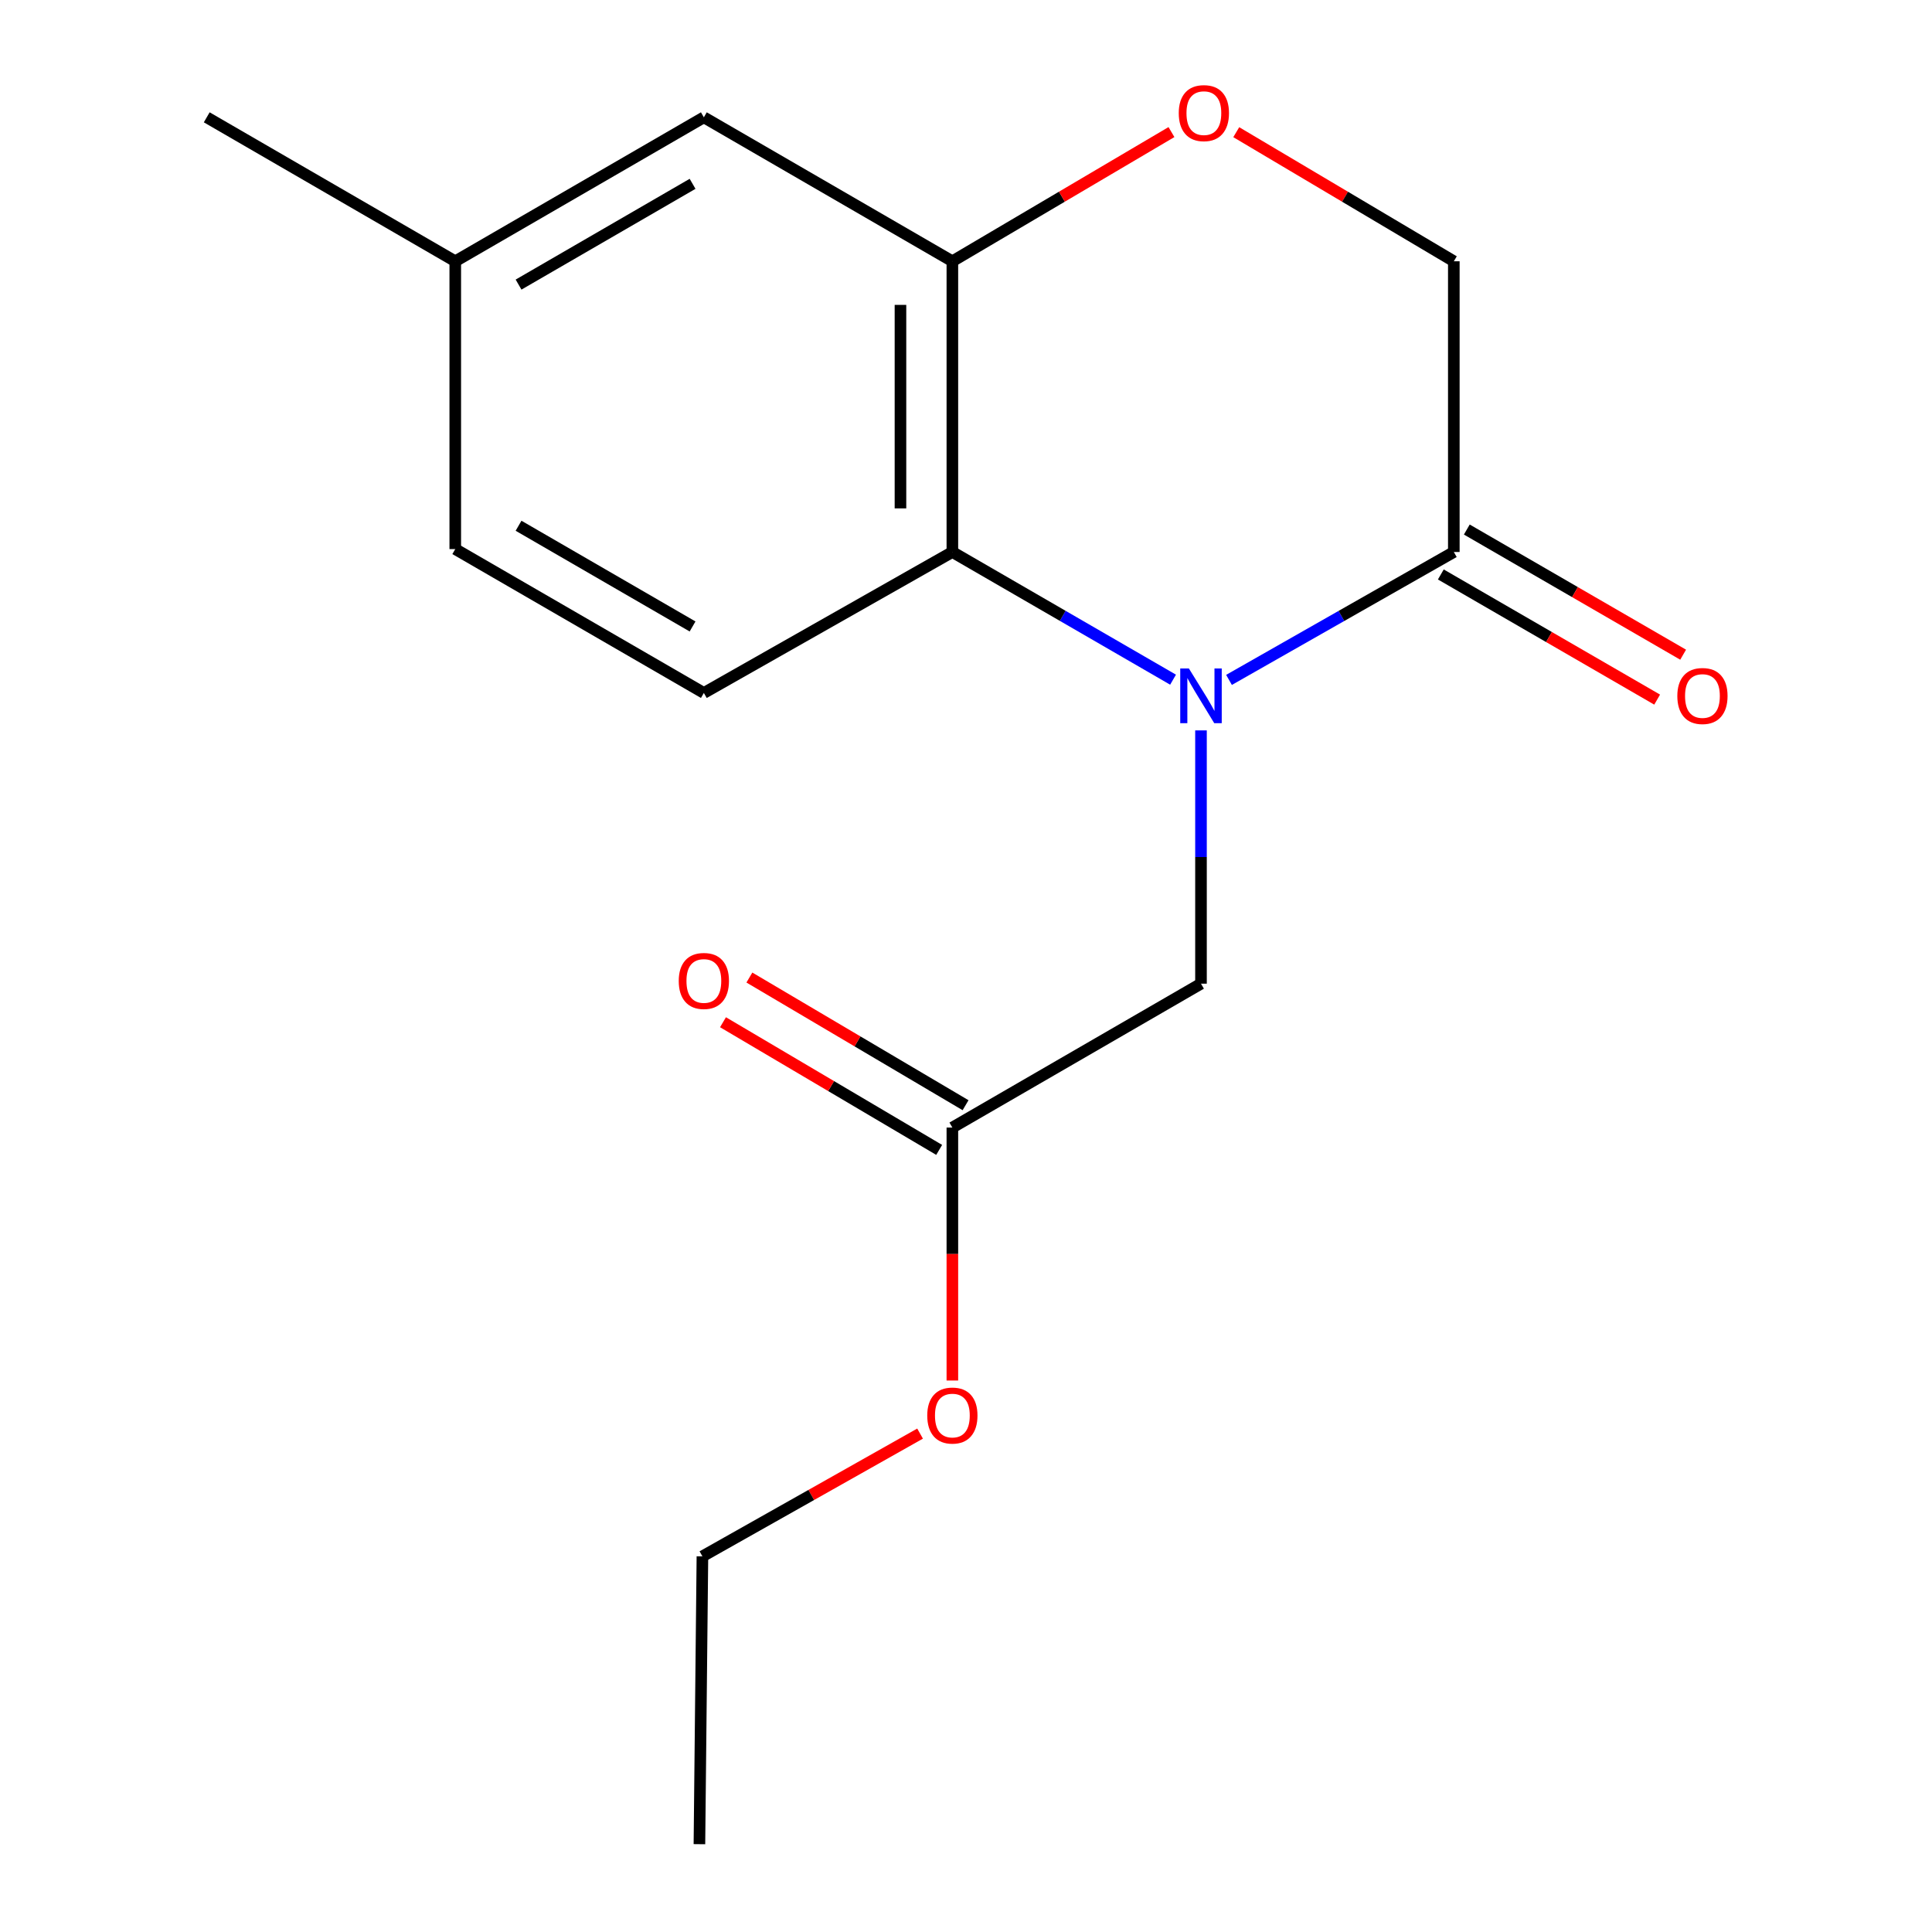 <?xml version='1.0' encoding='iso-8859-1'?>
<svg version='1.1' baseProfile='full'
              xmlns='http://www.w3.org/2000/svg'
                      xmlns:rdkit='http://www.rdkit.org/xml'
                      xmlns:xlink='http://www.w3.org/1999/xlink'
                  xml:space='preserve'
width='1000px' height='1000px' viewBox='0 0 1000 1000'>
<!-- END OF HEADER -->
<rect style='opacity:1.0;fill:#FFFFFF;stroke:none' width='1000' height='1000' x='0' y='0'> </rect>
<path class='bond-0' d='M 607.173,351.802 L 550.058,318.757' style='fill:none;fill-rule:evenodd;stroke:#0000FF;stroke-width:6px;stroke-linecap:butt;stroke-linejoin:miter;stroke-opacity:1' />
<path class='bond-0' d='M 550.058,318.757 L 492.943,285.712' style='fill:none;fill-rule:evenodd;stroke:#000000;stroke-width:6px;stroke-linecap:butt;stroke-linejoin:miter;stroke-opacity:1' />
<path class='bond-1' d='M 636.134,351.915 L 694.314,318.814' style='fill:none;fill-rule:evenodd;stroke:#0000FF;stroke-width:6px;stroke-linecap:butt;stroke-linejoin:miter;stroke-opacity:1' />
<path class='bond-1' d='M 694.314,318.814 L 752.495,285.712' style='fill:none;fill-rule:evenodd;stroke:#000000;stroke-width:6px;stroke-linecap:butt;stroke-linejoin:miter;stroke-opacity:1' />
<path class='bond-4' d='M 621.63,378.051 L 621.63,443.6' style='fill:none;fill-rule:evenodd;stroke:#0000FF;stroke-width:6px;stroke-linecap:butt;stroke-linejoin:miter;stroke-opacity:1' />
<path class='bond-4' d='M 621.63,443.6 L 621.63,509.149' style='fill:none;fill-rule:evenodd;stroke:#000000;stroke-width:6px;stroke-linecap:butt;stroke-linejoin:miter;stroke-opacity:1' />
<path class='bond-2' d='M 492.943,285.712 L 492.943,135.237' style='fill:none;fill-rule:evenodd;stroke:#000000;stroke-width:6px;stroke-linecap:butt;stroke-linejoin:miter;stroke-opacity:1' />
<path class='bond-2' d='M 466.08,263.141 L 466.08,157.809' style='fill:none;fill-rule:evenodd;stroke:#000000;stroke-width:6px;stroke-linecap:butt;stroke-linejoin:miter;stroke-opacity:1' />
<path class='bond-5' d='M 492.943,285.712 L 364.316,358.674' style='fill:none;fill-rule:evenodd;stroke:#000000;stroke-width:6px;stroke-linecap:butt;stroke-linejoin:miter;stroke-opacity:1' />
<path class='bond-7' d='M 752.495,285.712 L 752.495,135.237' style='fill:none;fill-rule:evenodd;stroke:#000000;stroke-width:6px;stroke-linecap:butt;stroke-linejoin:miter;stroke-opacity:1' />
<path class='bond-9' d='M 745.769,297.338 L 801.754,329.729' style='fill:none;fill-rule:evenodd;stroke:#000000;stroke-width:6px;stroke-linecap:butt;stroke-linejoin:miter;stroke-opacity:1' />
<path class='bond-9' d='M 801.754,329.729 L 857.739,362.12' style='fill:none;fill-rule:evenodd;stroke:#FF0000;stroke-width:6px;stroke-linecap:butt;stroke-linejoin:miter;stroke-opacity:1' />
<path class='bond-9' d='M 759.221,274.087 L 815.206,306.478' style='fill:none;fill-rule:evenodd;stroke:#000000;stroke-width:6px;stroke-linecap:butt;stroke-linejoin:miter;stroke-opacity:1' />
<path class='bond-9' d='M 815.206,306.478 L 871.191,338.869' style='fill:none;fill-rule:evenodd;stroke:#FF0000;stroke-width:6px;stroke-linecap:butt;stroke-linejoin:miter;stroke-opacity:1' />
<path class='bond-8' d='M 492.943,135.237 L 364.316,60.724' style='fill:none;fill-rule:evenodd;stroke:#000000;stroke-width:6px;stroke-linecap:butt;stroke-linejoin:miter;stroke-opacity:1' />
<path class='bond-17' d='M 492.943,135.237 L 549.643,101.801' style='fill:none;fill-rule:evenodd;stroke:#000000;stroke-width:6px;stroke-linecap:butt;stroke-linejoin:miter;stroke-opacity:1' />
<path class='bond-17' d='M 549.643,101.801 L 606.344,68.364' style='fill:none;fill-rule:evenodd;stroke:#FF0000;stroke-width:6px;stroke-linecap:butt;stroke-linejoin:miter;stroke-opacity:1' />
<path class='bond-3' d='M 639.883,68.416 L 696.189,101.826' style='fill:none;fill-rule:evenodd;stroke:#FF0000;stroke-width:6px;stroke-linecap:butt;stroke-linejoin:miter;stroke-opacity:1' />
<path class='bond-3' d='M 696.189,101.826 L 752.495,135.237' style='fill:none;fill-rule:evenodd;stroke:#000000;stroke-width:6px;stroke-linecap:butt;stroke-linejoin:miter;stroke-opacity:1' />
<path class='bond-6' d='M 621.63,509.149 L 492.943,583.618' style='fill:none;fill-rule:evenodd;stroke:#000000;stroke-width:6px;stroke-linecap:butt;stroke-linejoin:miter;stroke-opacity:1' />
<path class='bond-11' d='M 364.316,358.674 L 235.644,284.205' style='fill:none;fill-rule:evenodd;stroke:#000000;stroke-width:6px;stroke-linecap:butt;stroke-linejoin:miter;stroke-opacity:1' />
<path class='bond-11' d='M 358.471,324.254 L 268.401,272.126' style='fill:none;fill-rule:evenodd;stroke:#000000;stroke-width:6px;stroke-linecap:butt;stroke-linejoin:miter;stroke-opacity:1' />
<path class='bond-10' d='M 499.773,572.053 L 443.827,539.014' style='fill:none;fill-rule:evenodd;stroke:#000000;stroke-width:6px;stroke-linecap:butt;stroke-linejoin:miter;stroke-opacity:1' />
<path class='bond-10' d='M 443.827,539.014 L 387.88,505.974' style='fill:none;fill-rule:evenodd;stroke:#FF0000;stroke-width:6px;stroke-linecap:butt;stroke-linejoin:miter;stroke-opacity:1' />
<path class='bond-10' d='M 486.113,595.183 L 430.167,562.144' style='fill:none;fill-rule:evenodd;stroke:#000000;stroke-width:6px;stroke-linecap:butt;stroke-linejoin:miter;stroke-opacity:1' />
<path class='bond-10' d='M 430.167,562.144 L 374.221,529.105' style='fill:none;fill-rule:evenodd;stroke:#FF0000;stroke-width:6px;stroke-linecap:butt;stroke-linejoin:miter;stroke-opacity:1' />
<path class='bond-13' d='M 492.943,583.618 L 492.943,649.087' style='fill:none;fill-rule:evenodd;stroke:#000000;stroke-width:6px;stroke-linecap:butt;stroke-linejoin:miter;stroke-opacity:1' />
<path class='bond-13' d='M 492.943,649.087 L 492.943,714.556' style='fill:none;fill-rule:evenodd;stroke:#FF0000;stroke-width:6px;stroke-linecap:butt;stroke-linejoin:miter;stroke-opacity:1' />
<path class='bond-18' d='M 364.316,60.724 L 235.644,135.237' style='fill:none;fill-rule:evenodd;stroke:#000000;stroke-width:6px;stroke-linecap:butt;stroke-linejoin:miter;stroke-opacity:1' />
<path class='bond-18' d='M 358.477,95.147 L 268.407,147.306' style='fill:none;fill-rule:evenodd;stroke:#000000;stroke-width:6px;stroke-linecap:butt;stroke-linejoin:miter;stroke-opacity:1' />
<path class='bond-12' d='M 235.644,284.205 L 235.644,135.237' style='fill:none;fill-rule:evenodd;stroke:#000000;stroke-width:6px;stroke-linecap:butt;stroke-linejoin:miter;stroke-opacity:1' />
<path class='bond-15' d='M 235.644,135.237 L 107.003,60.724' style='fill:none;fill-rule:evenodd;stroke:#000000;stroke-width:6px;stroke-linecap:butt;stroke-linejoin:miter;stroke-opacity:1' />
<path class='bond-14' d='M 476.23,742.027 L 419.9,773.795' style='fill:none;fill-rule:evenodd;stroke:#FF0000;stroke-width:6px;stroke-linecap:butt;stroke-linejoin:miter;stroke-opacity:1' />
<path class='bond-14' d='M 419.9,773.795 L 363.57,805.563' style='fill:none;fill-rule:evenodd;stroke:#000000;stroke-width:6px;stroke-linecap:butt;stroke-linejoin:miter;stroke-opacity:1' />
<path class='bond-16' d='M 363.57,805.563 L 362.018,954.545' style='fill:none;fill-rule:evenodd;stroke:#000000;stroke-width:6px;stroke-linecap:butt;stroke-linejoin:miter;stroke-opacity:1' />
<path  class='atom-0' d='M 615.37 346.007
L 624.65 361.007
Q 625.57 362.487, 627.05 365.167
Q 628.53 367.847, 628.61 368.007
L 628.61 346.007
L 632.37 346.007
L 632.37 374.327
L 628.49 374.327
L 618.53 357.927
Q 617.37 356.007, 616.13 353.807
Q 614.93 351.607, 614.57 350.927
L 614.57 374.327
L 610.89 374.327
L 610.89 346.007
L 615.37 346.007
' fill='#0000FF'/>
<path  class='atom-4' d='M 610.122 58.55
Q 610.122 51.75, 613.482 47.95
Q 616.842 44.15, 623.122 44.15
Q 629.402 44.15, 632.762 47.95
Q 636.122 51.75, 636.122 58.55
Q 636.122 65.43, 632.722 69.35
Q 629.322 73.23, 623.122 73.23
Q 616.882 73.23, 613.482 69.35
Q 610.122 65.47, 610.122 58.55
M 623.122 70.03
Q 627.442 70.03, 629.762 67.15
Q 632.122 64.23, 632.122 58.55
Q 632.122 52.99, 629.762 50.19
Q 627.442 47.35, 623.122 47.35
Q 618.802 47.35, 616.442 50.15
Q 614.122 52.95, 614.122 58.55
Q 614.122 64.27, 616.442 67.15
Q 618.802 70.03, 623.122 70.03
' fill='#FF0000'/>
<path  class='atom-10' d='M 868.182 360.247
Q 868.182 353.447, 871.542 349.647
Q 874.902 345.847, 881.182 345.847
Q 887.462 345.847, 890.822 349.647
Q 894.182 353.447, 894.182 360.247
Q 894.182 367.127, 890.782 371.047
Q 887.382 374.927, 881.182 374.927
Q 874.942 374.927, 871.542 371.047
Q 868.182 367.167, 868.182 360.247
M 881.182 371.727
Q 885.502 371.727, 887.822 368.847
Q 890.182 365.927, 890.182 360.247
Q 890.182 354.687, 887.822 351.887
Q 885.502 349.047, 881.182 349.047
Q 876.862 349.047, 874.502 351.847
Q 872.182 354.647, 872.182 360.247
Q 872.182 365.967, 874.502 368.847
Q 876.862 371.727, 881.182 371.727
' fill='#FF0000'/>
<path  class='atom-11' d='M 351.316 507.737
Q 351.316 500.937, 354.676 497.137
Q 358.036 493.337, 364.316 493.337
Q 370.596 493.337, 373.956 497.137
Q 377.316 500.937, 377.316 507.737
Q 377.316 514.617, 373.916 518.537
Q 370.516 522.417, 364.316 522.417
Q 358.076 522.417, 354.676 518.537
Q 351.316 514.657, 351.316 507.737
M 364.316 519.217
Q 368.636 519.217, 370.956 516.337
Q 373.316 513.417, 373.316 507.737
Q 373.316 502.177, 370.956 499.377
Q 368.636 496.537, 364.316 496.537
Q 359.996 496.537, 357.636 499.337
Q 355.316 502.137, 355.316 507.737
Q 355.316 513.457, 357.636 516.337
Q 359.996 519.217, 364.316 519.217
' fill='#FF0000'/>
<path  class='atom-14' d='M 479.943 732.681
Q 479.943 725.881, 483.303 722.081
Q 486.663 718.281, 492.943 718.281
Q 499.223 718.281, 502.583 722.081
Q 505.943 725.881, 505.943 732.681
Q 505.943 739.561, 502.543 743.481
Q 499.143 747.361, 492.943 747.361
Q 486.703 747.361, 483.303 743.481
Q 479.943 739.601, 479.943 732.681
M 492.943 744.161
Q 497.263 744.161, 499.583 741.281
Q 501.943 738.361, 501.943 732.681
Q 501.943 727.121, 499.583 724.321
Q 497.263 721.481, 492.943 721.481
Q 488.623 721.481, 486.263 724.281
Q 483.943 727.081, 483.943 732.681
Q 483.943 738.401, 486.263 741.281
Q 488.623 744.161, 492.943 744.161
' fill='#FF0000'/>
</svg>
